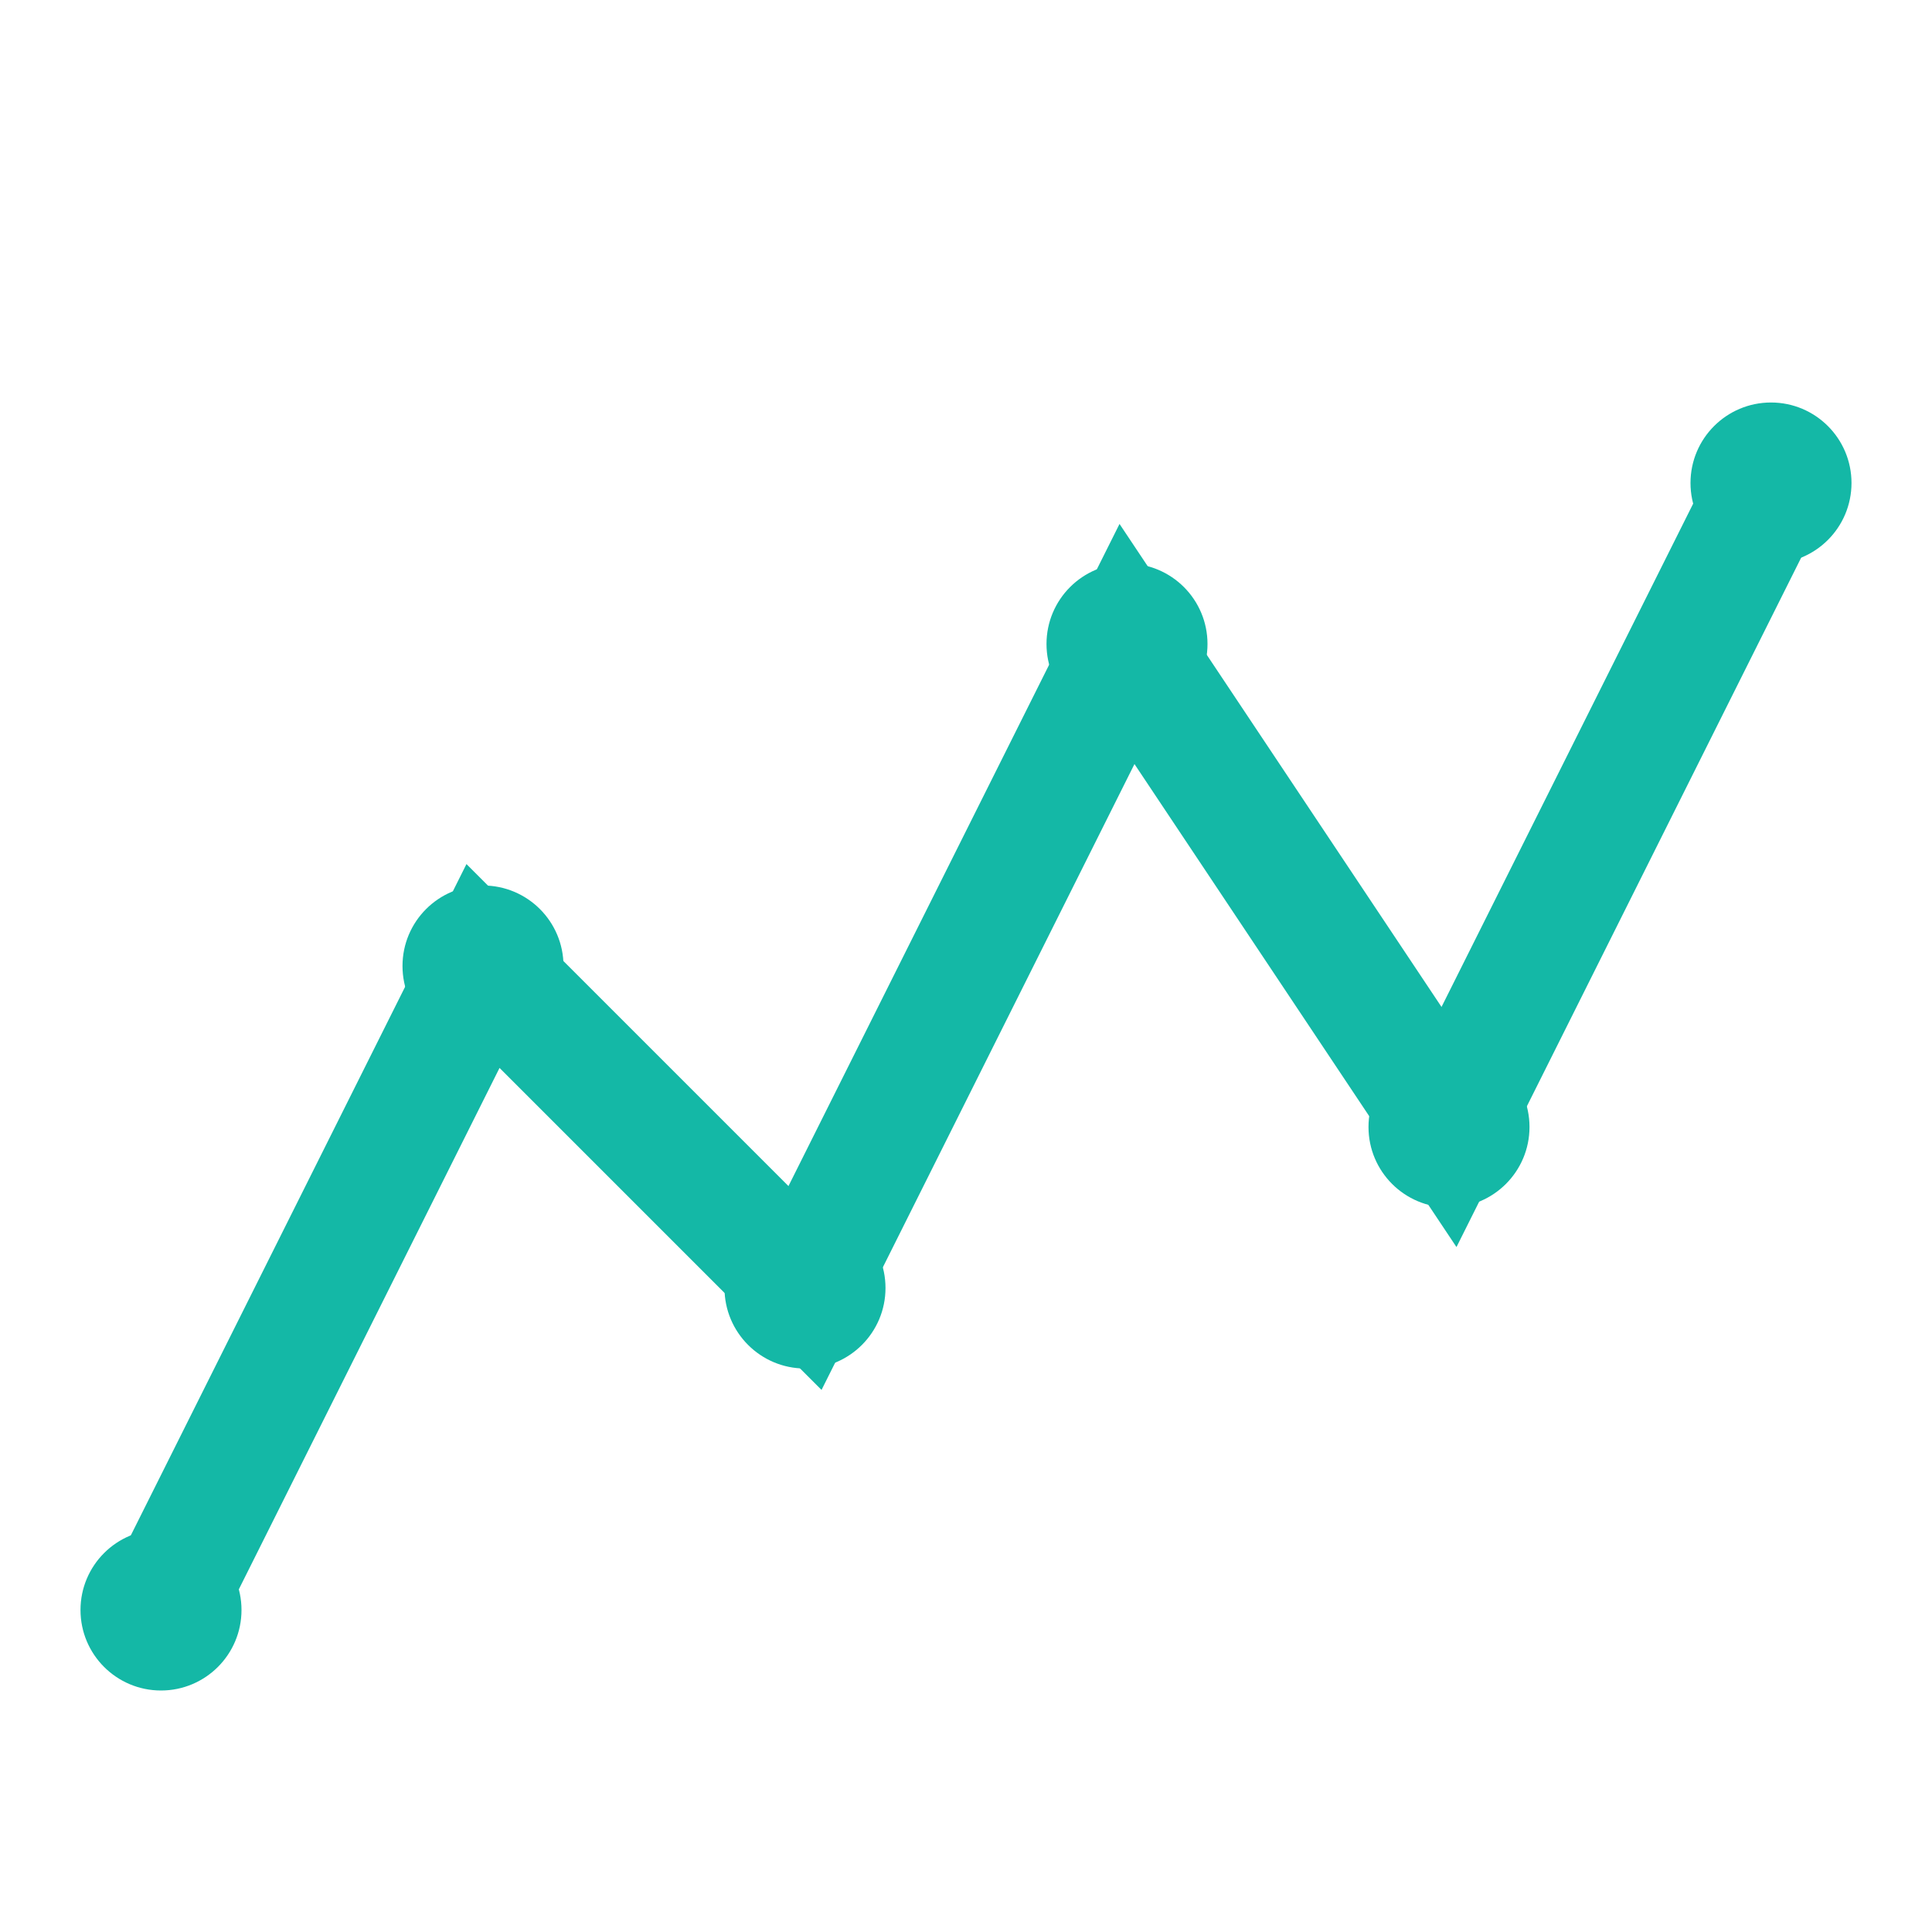 <svg width="48" height="48" viewBox="0 0 48 48" fill="none" xmlns="http://www.w3.org/2000/svg">
  <path d="M4 40 L12 24 L20 32 L28 16 L36 28 L44 12" stroke="#14B8A6" stroke-width="3" fill="none" stroke-linecap="round"/>
  <circle cx="4" cy="40" r="2" fill="#14B8A6"/>
  <circle cx="12" cy="24" r="2" fill="#14B8A6"/>
  <circle cx="20" cy="32" r="2" fill="#14B8A6"/>
  <circle cx="28" cy="16" r="2" fill="#14B8A6"/>
  <circle cx="36" cy="28" r="2" fill="#14B8A6"/>
  <circle cx="44" cy="12" r="2" fill="#14B8A6"/>
</svg>